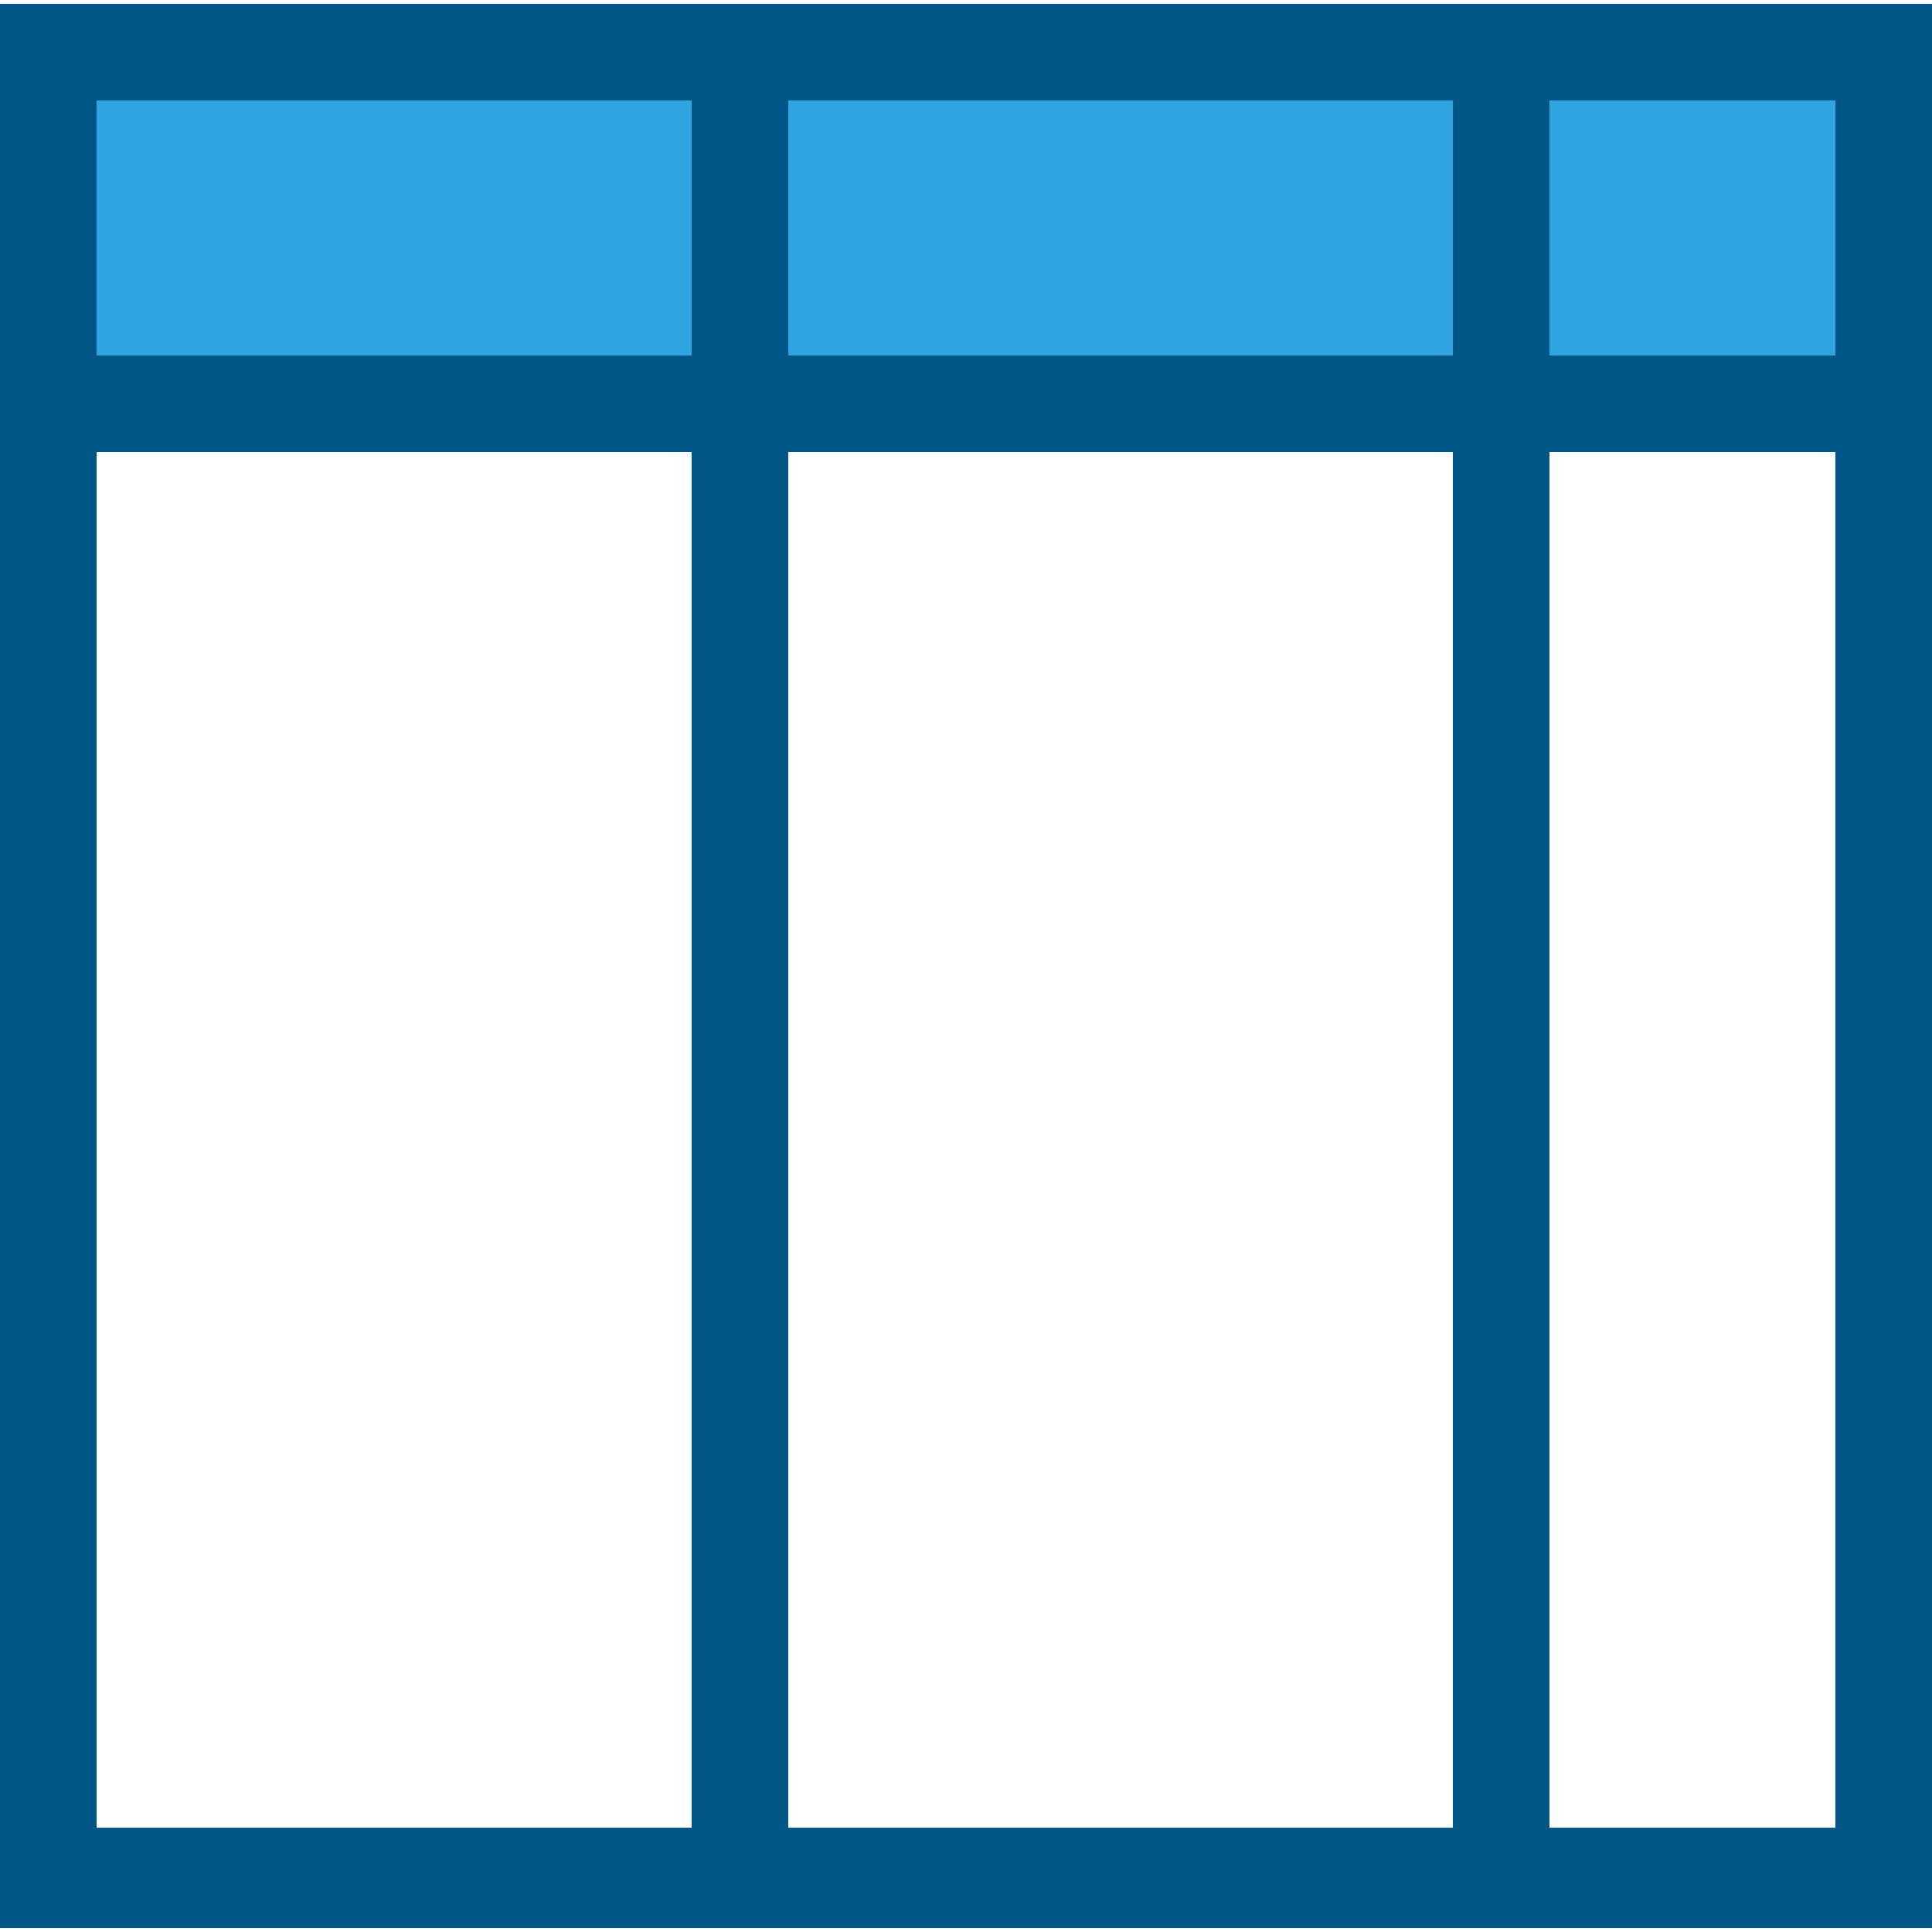 <svg enable-background="new 0 0 50 50" height="50" viewBox="0 0 50 50" width="50" xmlns="http://www.w3.org/2000/svg"><path d="m0 .1v49.8h50v-49.8zm47.5 9.1h-7.4v-6.6h7.4zm-27.1 0v-6.6h17.2v6.6zm17.2 2.5v35.6h-17.2v-35.6zm-19.7-9.1v6.6h-15.4v-6.6zm-15.4 9.1h15.4v35.6h-15.4zm37.6 35.7v-35.7h7.4v35.6h-7.4z" fill="#005687"/><g fill="#30a4e0"><path d="m2.5 2.6h15.4v6.6h-15.4z"/><path d="m20.4 2.6h17.2v6.6h-17.2z"/><path d="m40.1 2.6h7.4v6.6h-7.4z"/></g></svg>